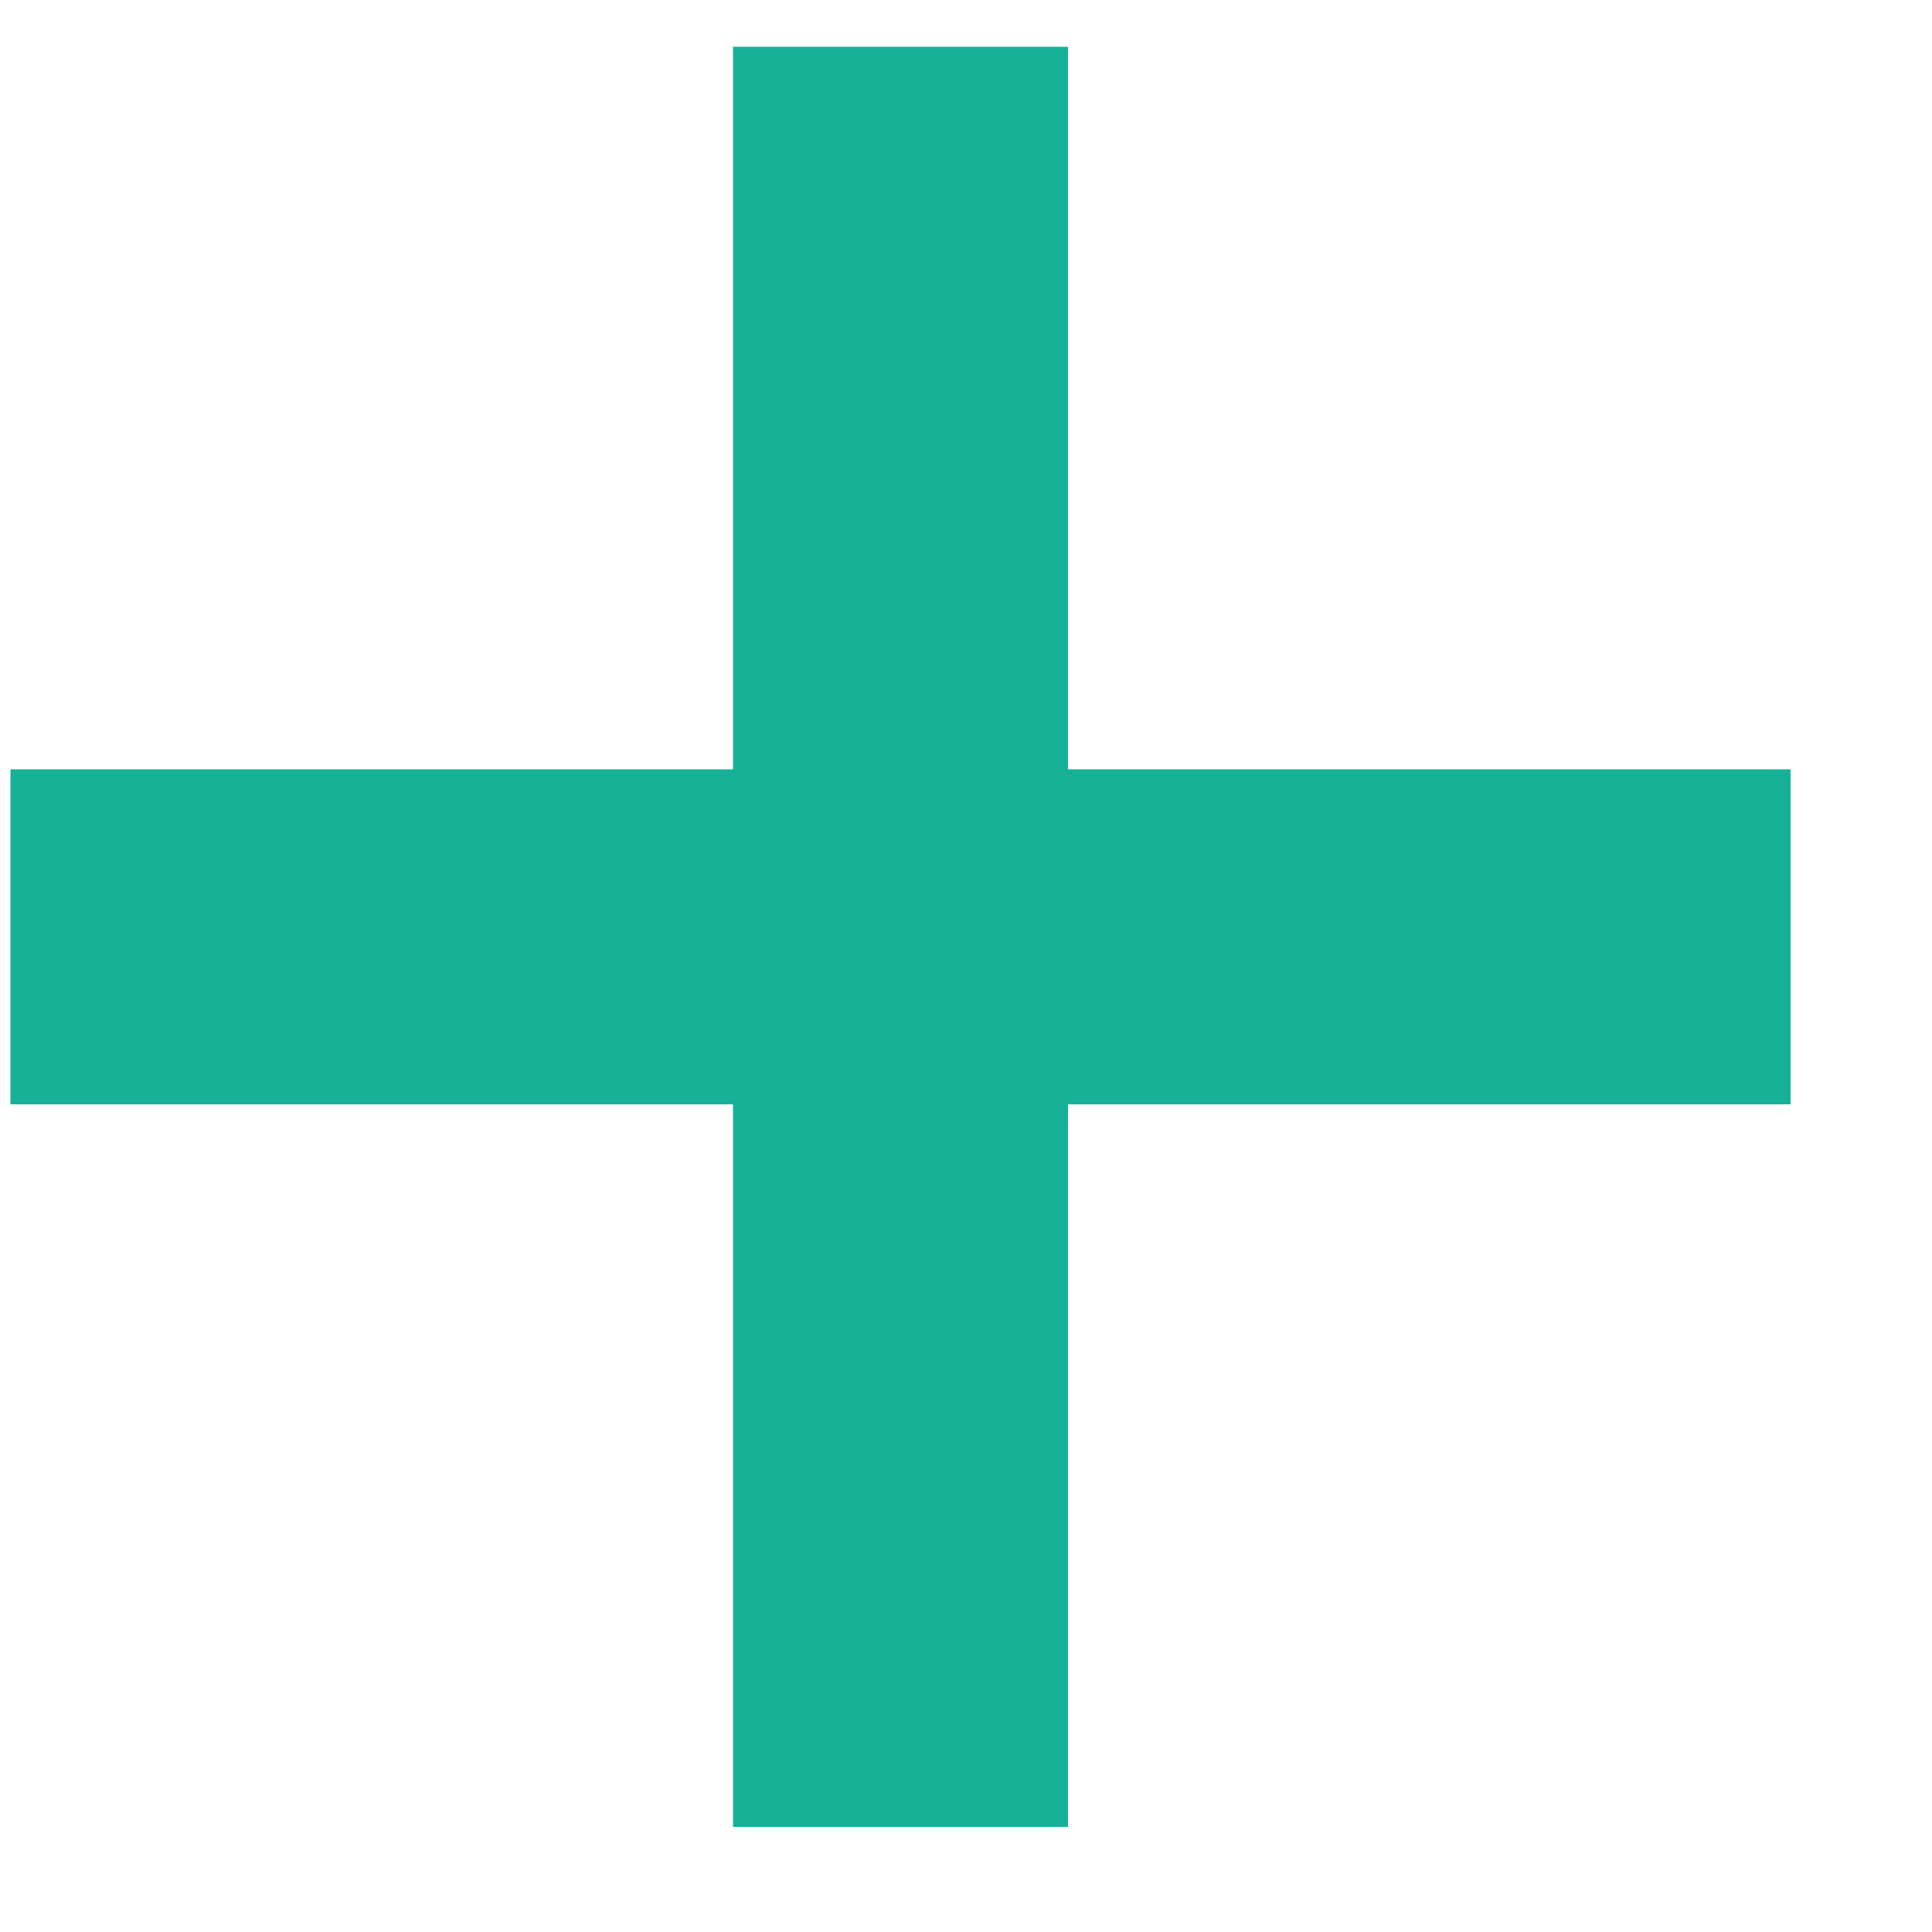 <?xml version="1.0" encoding="UTF-8"?> <svg xmlns="http://www.w3.org/2000/svg" width="10" height="10" viewBox="0 0 10 10" fill="none"><path d="M0.054 3.982H3.794V0.242H5.528V3.982H9.268V5.716H5.528V9.456H3.794V5.716H0.054V3.982Z" fill="#17B198"></path></svg> 